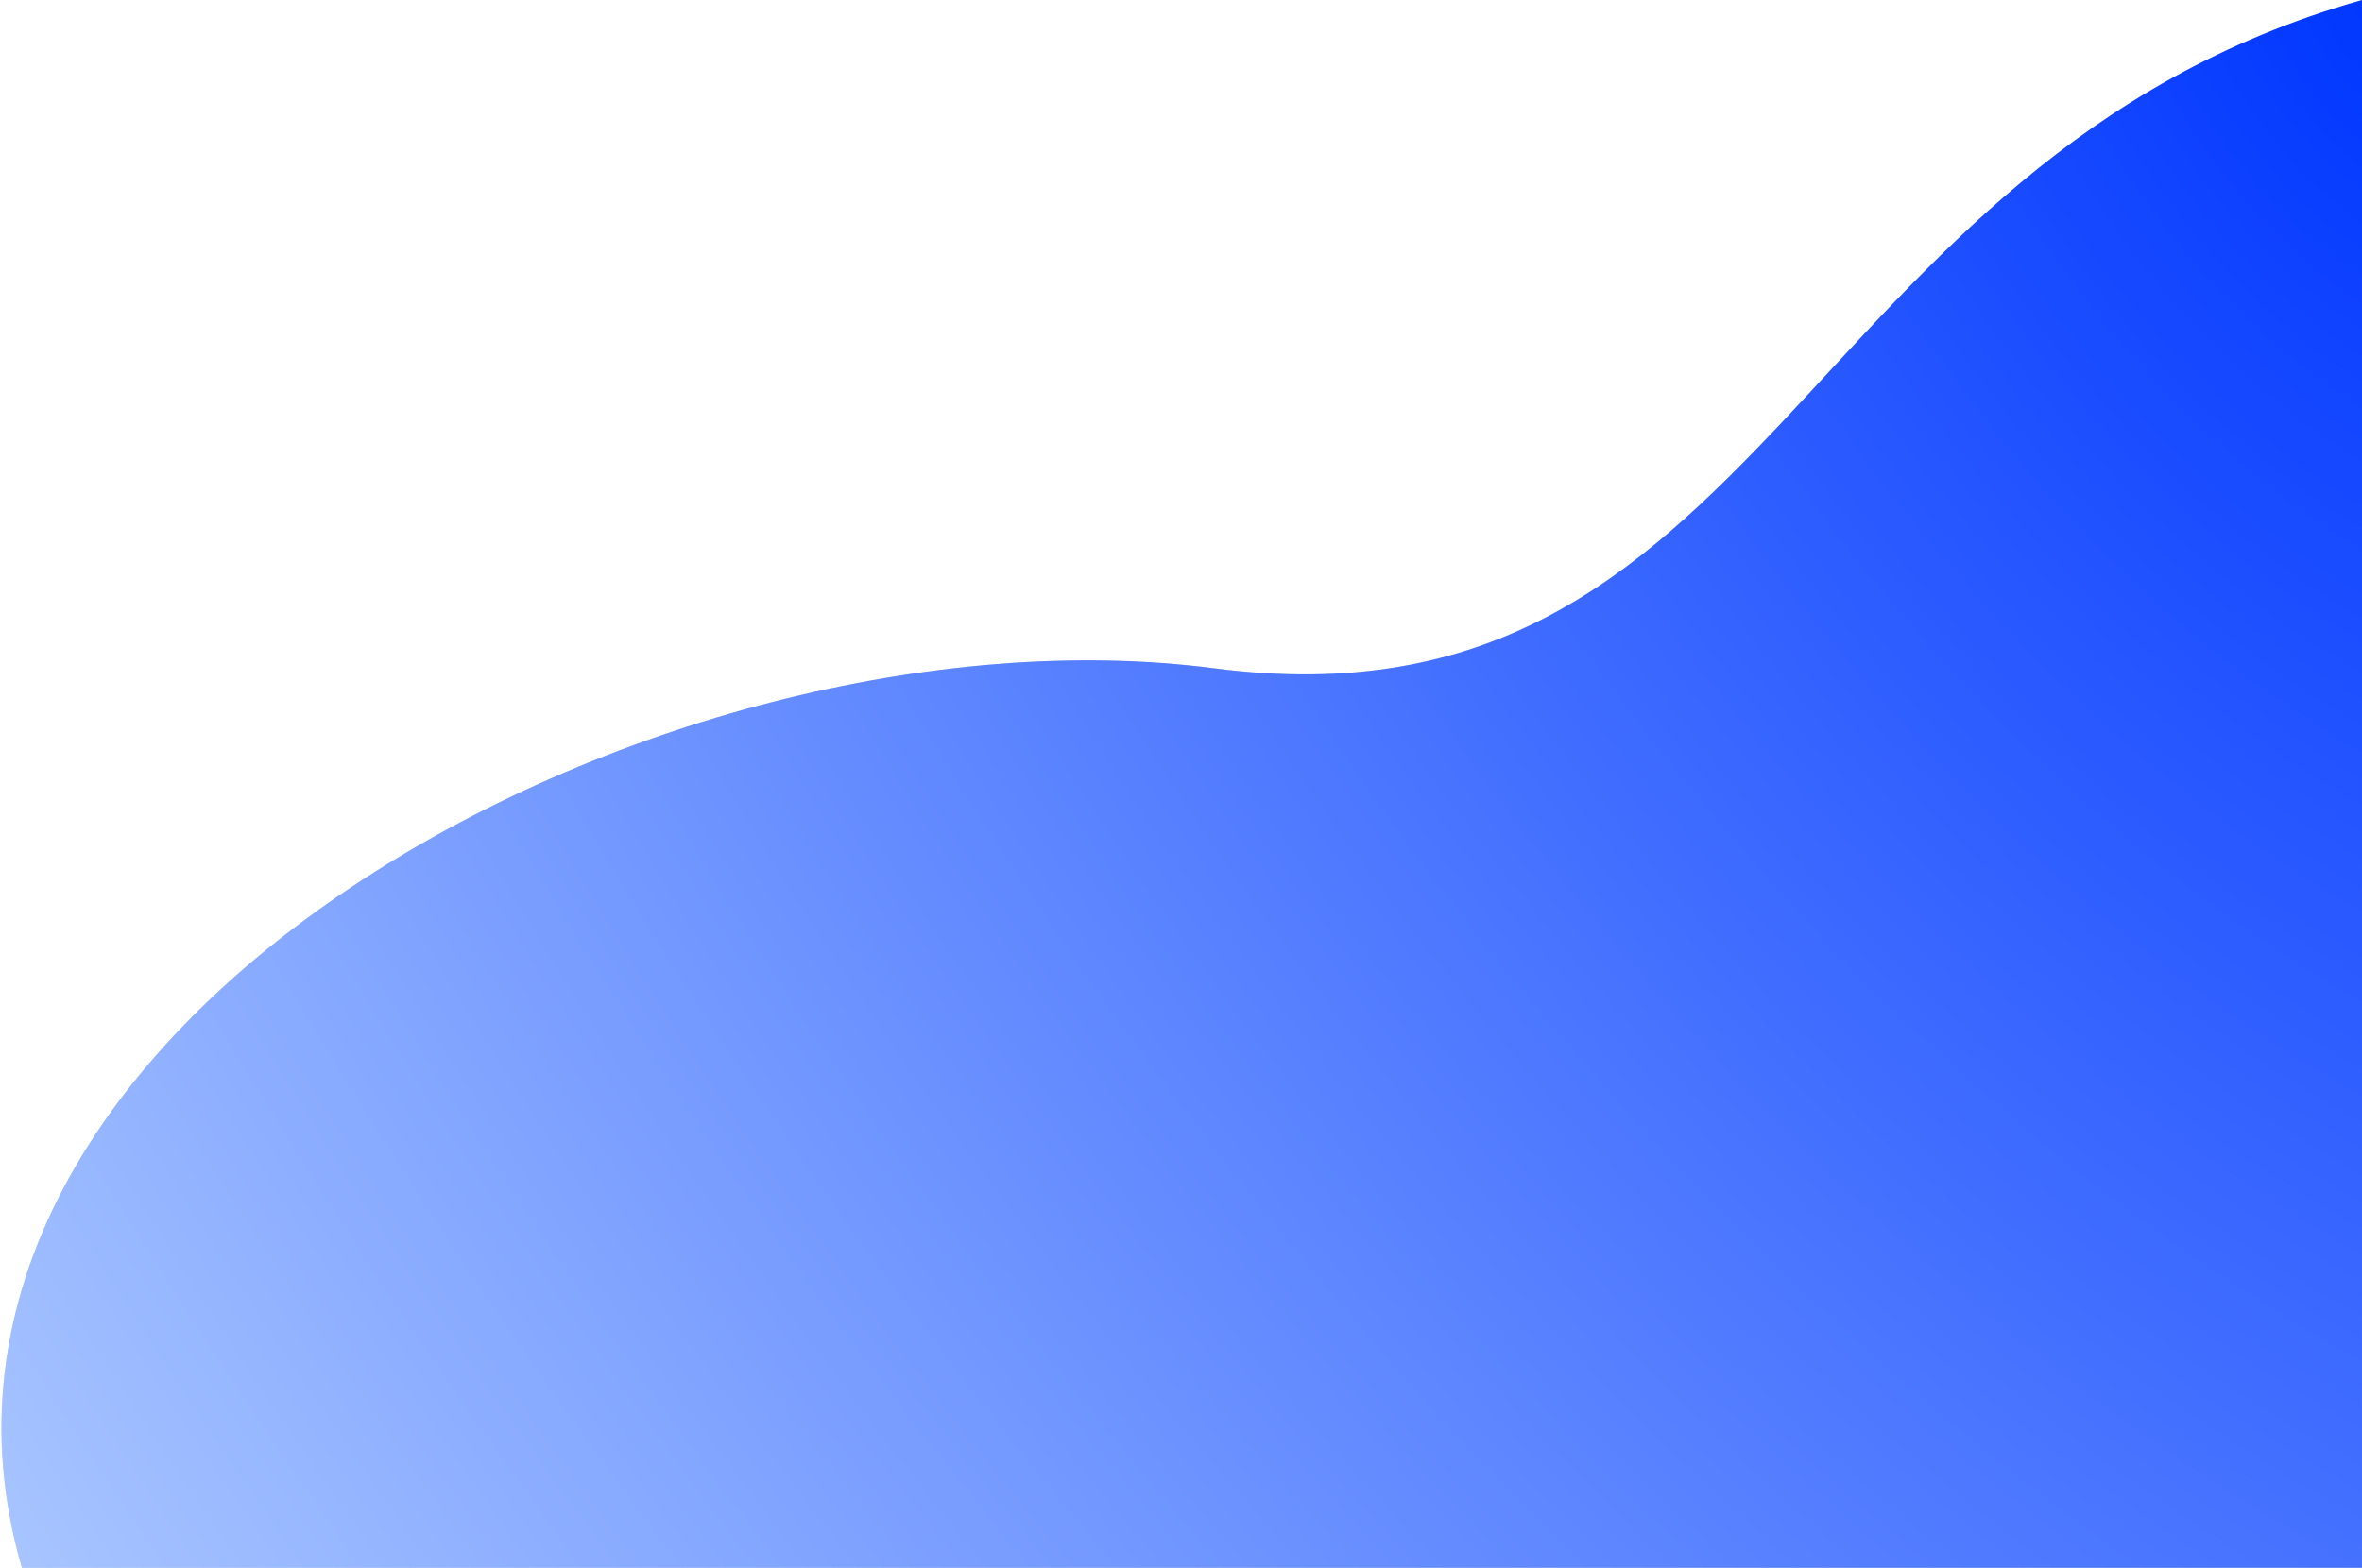 <?xml version="1.0" encoding="UTF-8"?> <svg xmlns="http://www.w3.org/2000/svg" width="970" height="644" viewBox="0 0 970 644" fill="none"><path d="M8.999 644C-56.001 421 270.999 245 498.5 274.5C726 304 736.999 66 969.999 0V644H8.999Z" fill="#D9D9D9"></path><path d="M8.999 644C-56.001 421 270.999 245 498.5 274.5C726 304 736.999 66 969.999 0V644H8.999Z" fill="url(#paint0_radial_114_15277)"></path><defs><radialGradient id="paint0_radial_114_15277" cx="0" cy="0" r="1" gradientUnits="userSpaceOnUse" gradientTransform="translate(969.999 -0) rotate(146.365) scale(1162.65 1980.11)"><stop stop-color="#0036FF"></stop><stop offset="1" stop-color="#A9C6FF"></stop></radialGradient></defs></svg> 
